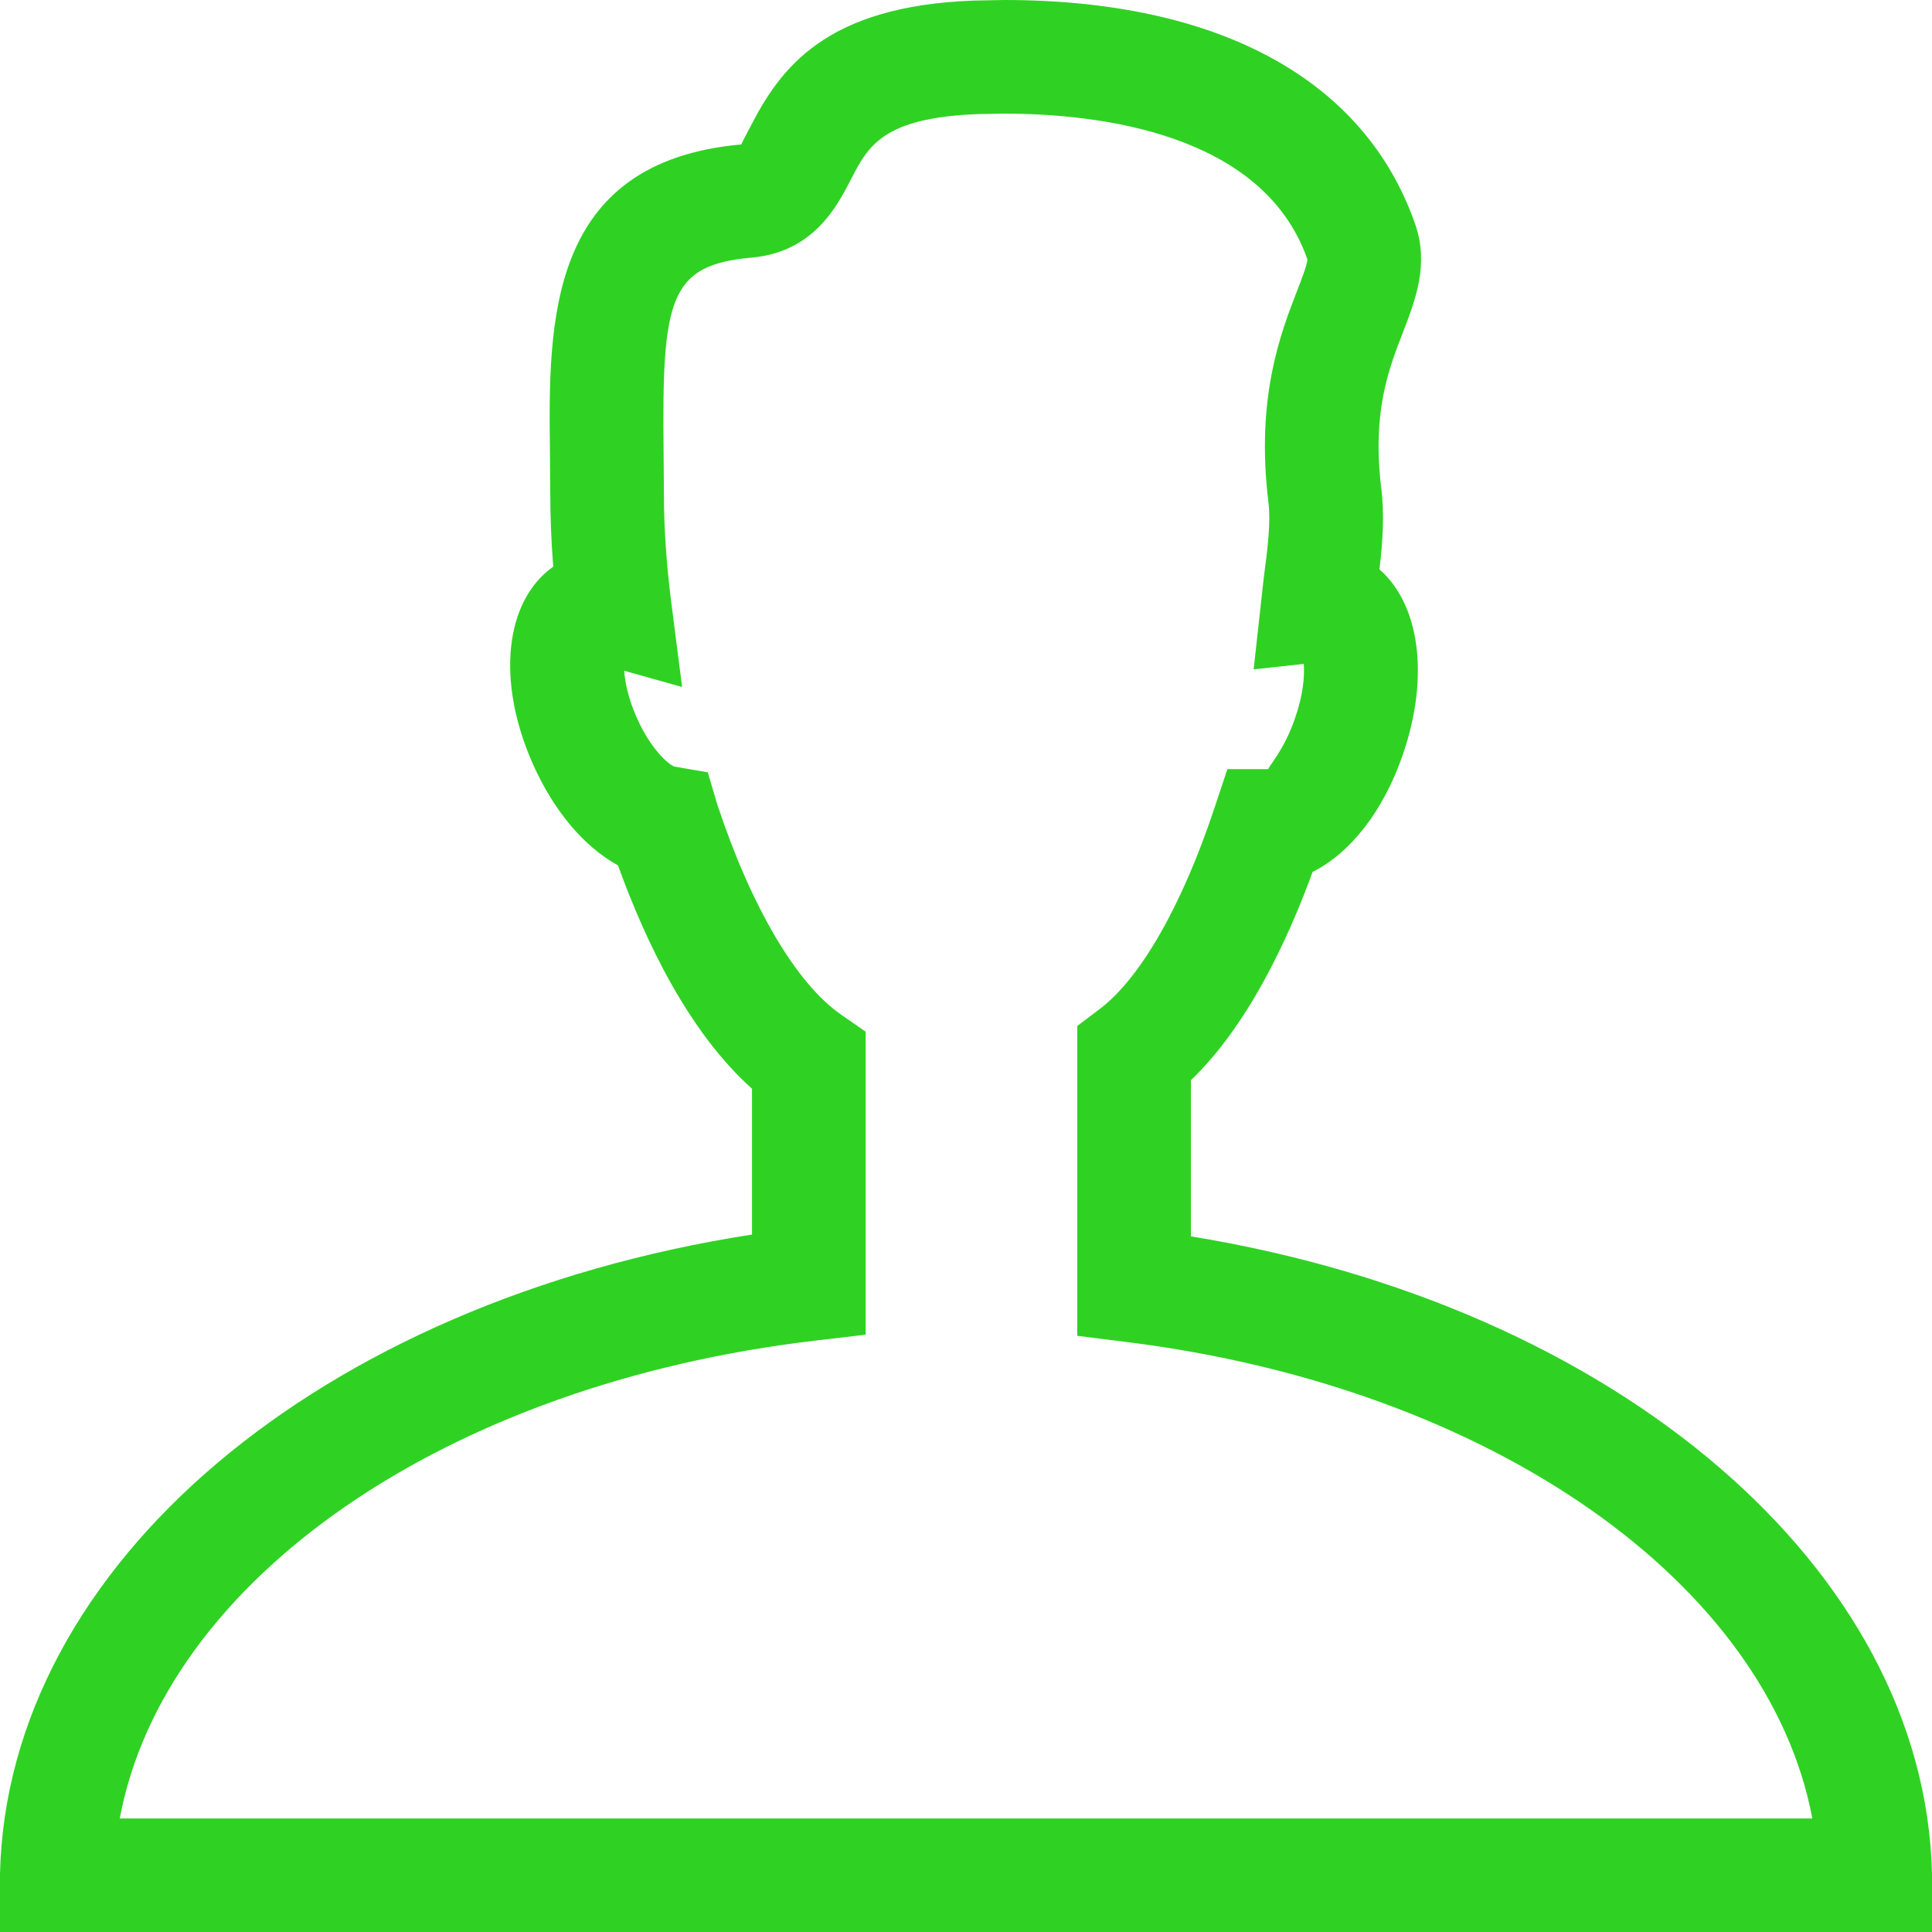 <svg width="17" height="17" viewBox="0 0 17 17" fill="none" xmlns="http://www.w3.org/2000/svg">
<g clip-path="url(#clip0_2314_35)">
<path d="M17 16.488C16.937 13.801 14.222 11.489 10.479 10.879V9.505C10.971 9.032 11.321 8.298 11.55 7.672C11.882 7.506 12.174 7.136 12.344 6.639C12.582 5.951 12.49 5.316 12.138 5.01C12.166 4.772 12.184 4.529 12.153 4.287C12.074 3.624 12.218 3.249 12.347 2.919C12.453 2.642 12.576 2.328 12.453 1.974C12.011 0.701 10.726 0 8.835 0L8.571 0.005C7.258 0.052 6.864 0.605 6.6 1.12C6.567 1.182 6.523 1.266 6.523 1.271C4.811 1.424 4.826 2.84 4.839 3.978L4.842 4.347C4.842 4.552 4.851 4.766 4.868 4.986C4.443 5.286 4.364 5.991 4.689 6.723C4.874 7.138 5.141 7.452 5.438 7.615C5.681 8.289 6.063 9.085 6.617 9.58V10.863C2.819 11.452 0.063 13.77 0 16.488L-0.012 17H17.011L17 16.488ZM1.054 16C1.446 13.906 3.913 12.179 7.176 11.796L7.617 11.744V9.078L7.401 8.928C7.008 8.656 6.61 7.981 6.311 7.077L6.228 6.796L5.934 6.745C5.881 6.726 5.726 6.592 5.604 6.317C5.529 6.149 5.5 6.005 5.492 5.902L6.002 6.045L5.906 5.296C5.864 4.966 5.842 4.645 5.842 4.346L5.839 3.966C5.824 2.625 5.89 2.332 6.612 2.267C7.157 2.219 7.364 1.818 7.488 1.578C7.638 1.286 7.768 1.035 8.608 1.004L8.835 1C9.664 1 11.114 1.169 11.504 2.282C11.504 2.325 11.452 2.459 11.414 2.557C11.269 2.931 11.05 3.496 11.16 4.41C11.184 4.598 11.153 4.834 11.12 5.085L11.031 5.89L11.472 5.842C11.48 5.946 11.468 6.111 11.397 6.314C11.3 6.603 11.155 6.752 11.16 6.768H10.8L10.686 7.11C10.403 7.963 10.036 8.607 9.677 8.878L9.479 9.028V11.754L9.917 11.809C13.128 12.21 15.558 13.932 15.947 16.001H1.054V16Z" fill="#2FD223"/>
</g>
<defs>
<clipPath id="clip0_2314_35">
<rect width="17" height="17" fill="white"/>
</clipPath>
</defs>
</svg>